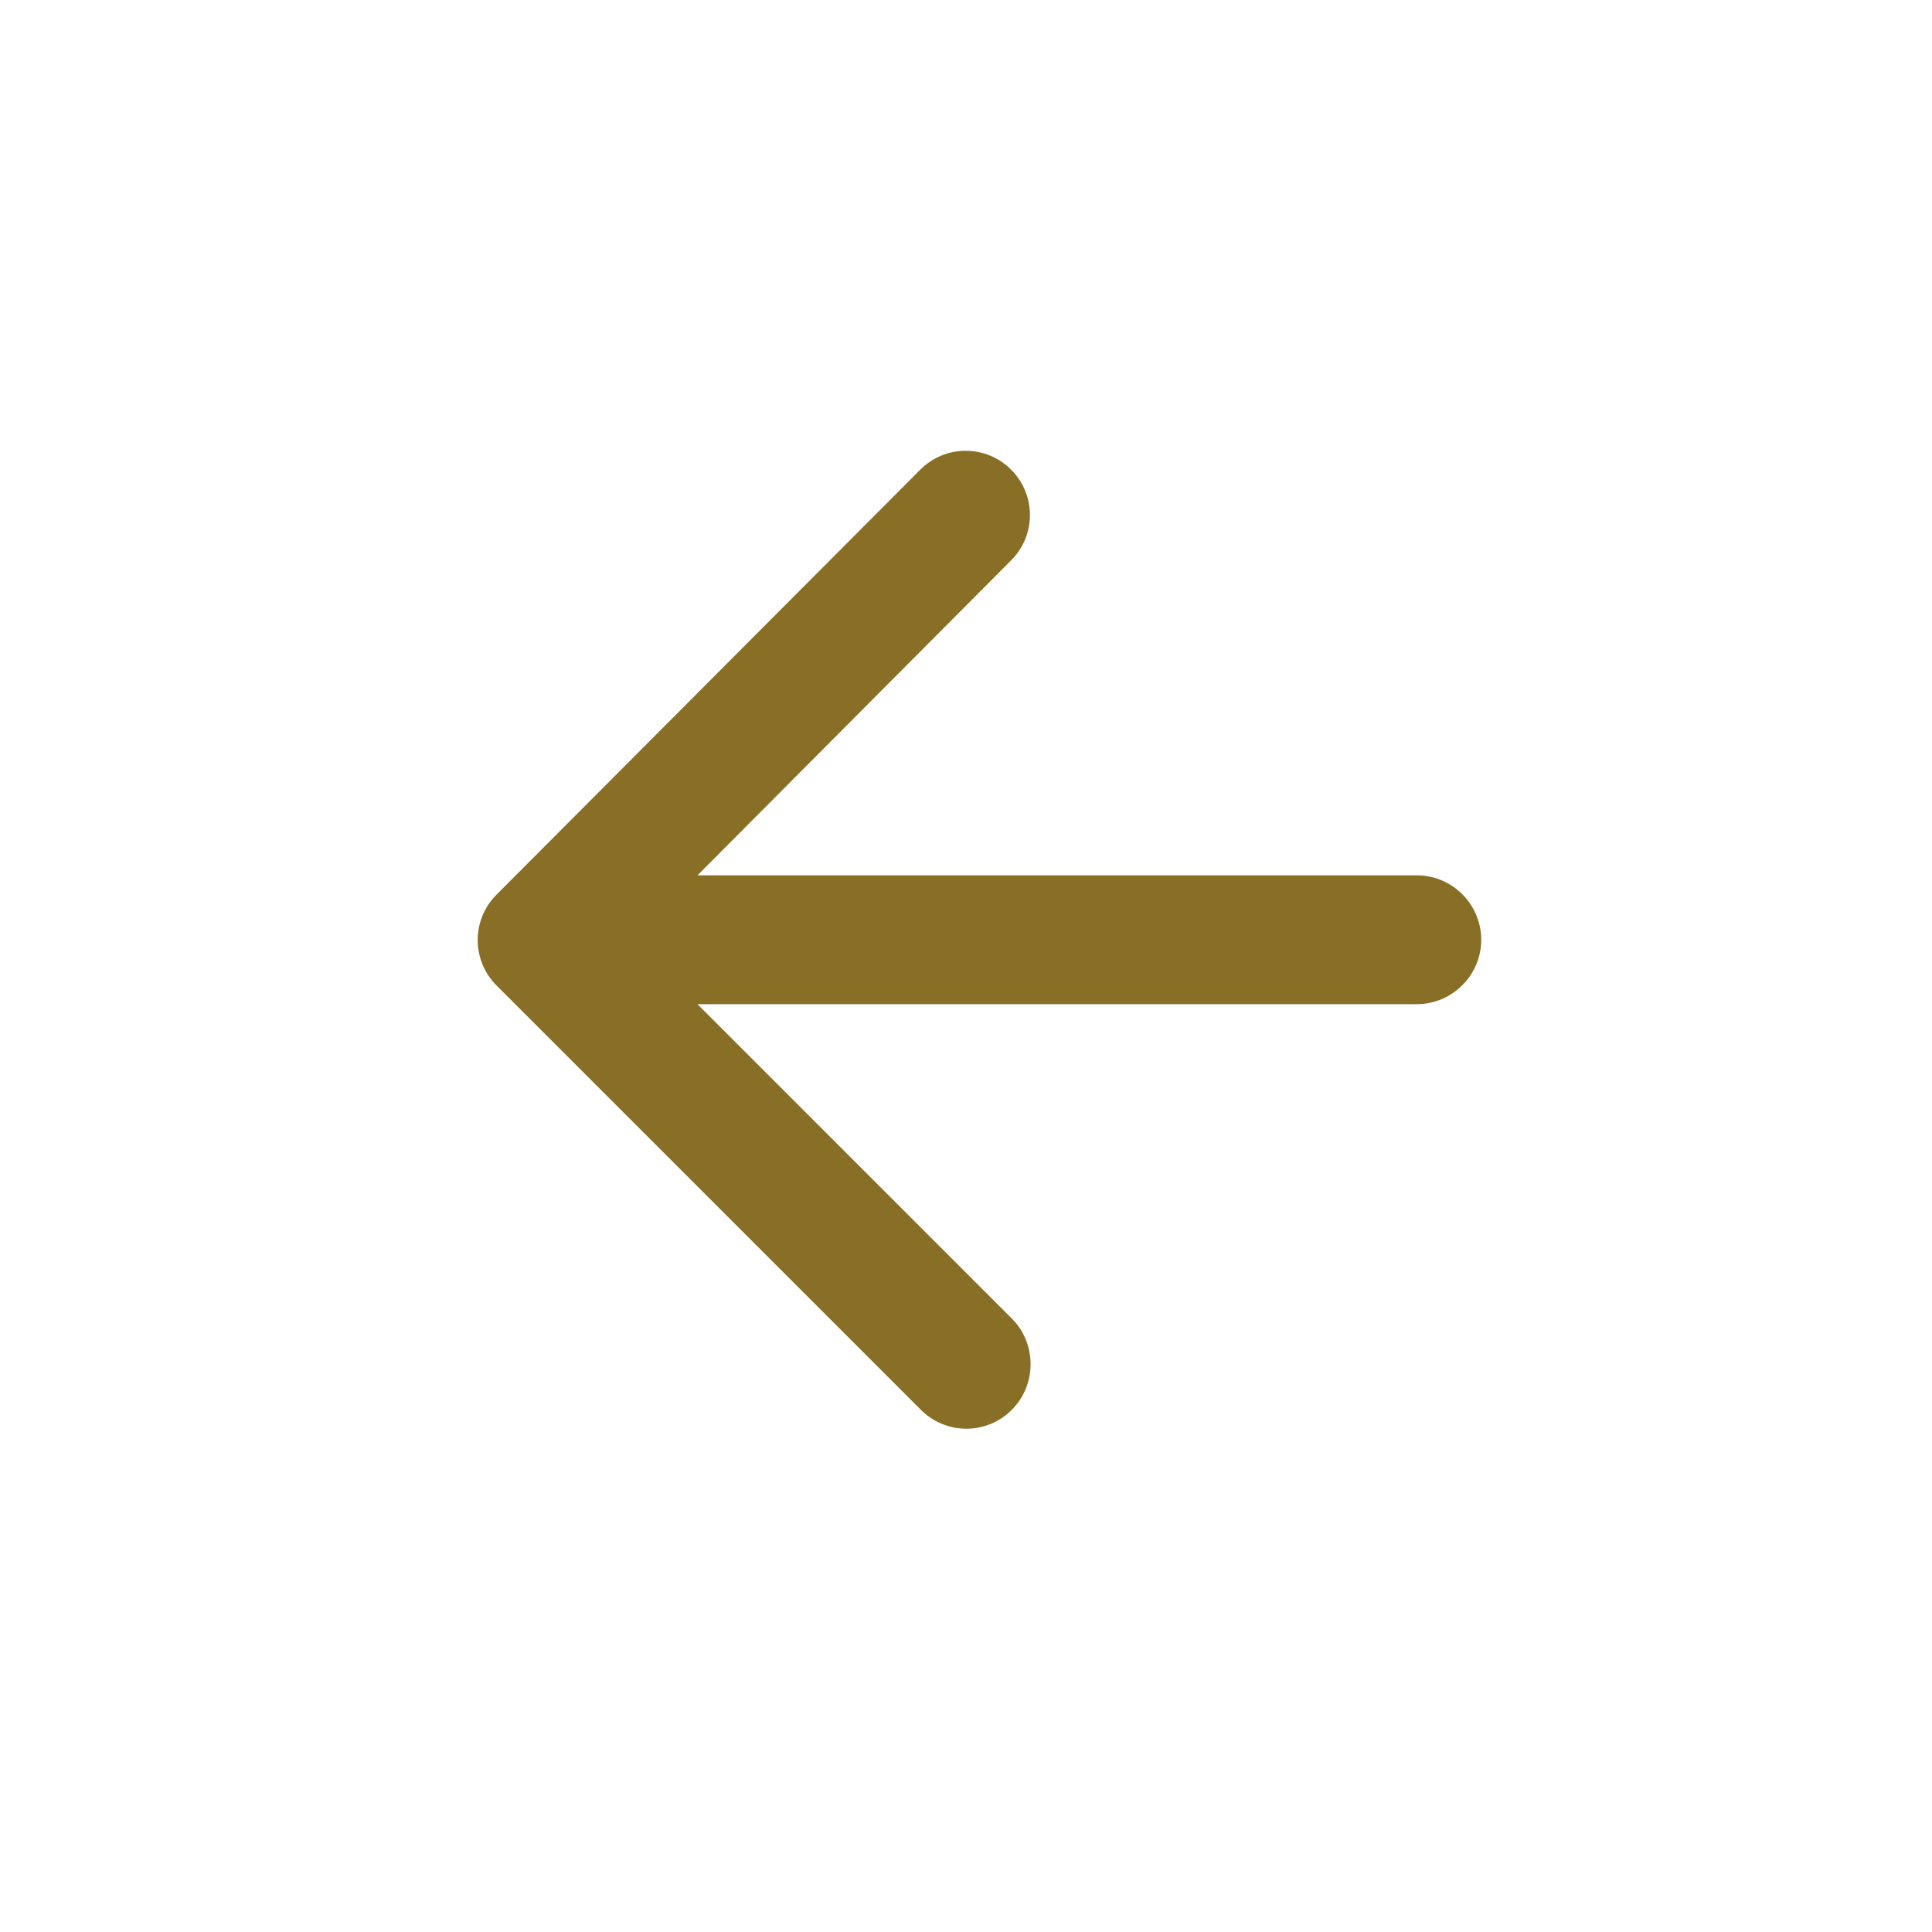 <svg width="28" height="28" viewBox="0 0 28 28" fill="none" xmlns="http://www.w3.org/2000/svg">
<g id="Icon">
<path id="Icon_2" fill-rule="evenodd" clip-rule="evenodd" d="M20.534 14.553H10.108L14.663 19.108C15.027 19.471 15.027 20.069 14.663 20.433C14.299 20.797 13.711 20.797 13.347 20.433L7.196 14.282C6.832 13.918 6.832 13.33 7.196 12.966L13.338 6.806C13.512 6.631 13.749 6.533 13.995 6.533C14.242 6.533 14.479 6.631 14.653 6.806C15.018 7.17 15.018 7.758 14.653 8.122L10.108 12.686H20.534C21.047 12.686 21.467 13.106 21.467 13.62C21.467 14.133 21.047 14.553 20.534 14.553Z" fill="#896E25"/>
</g>
</svg>

